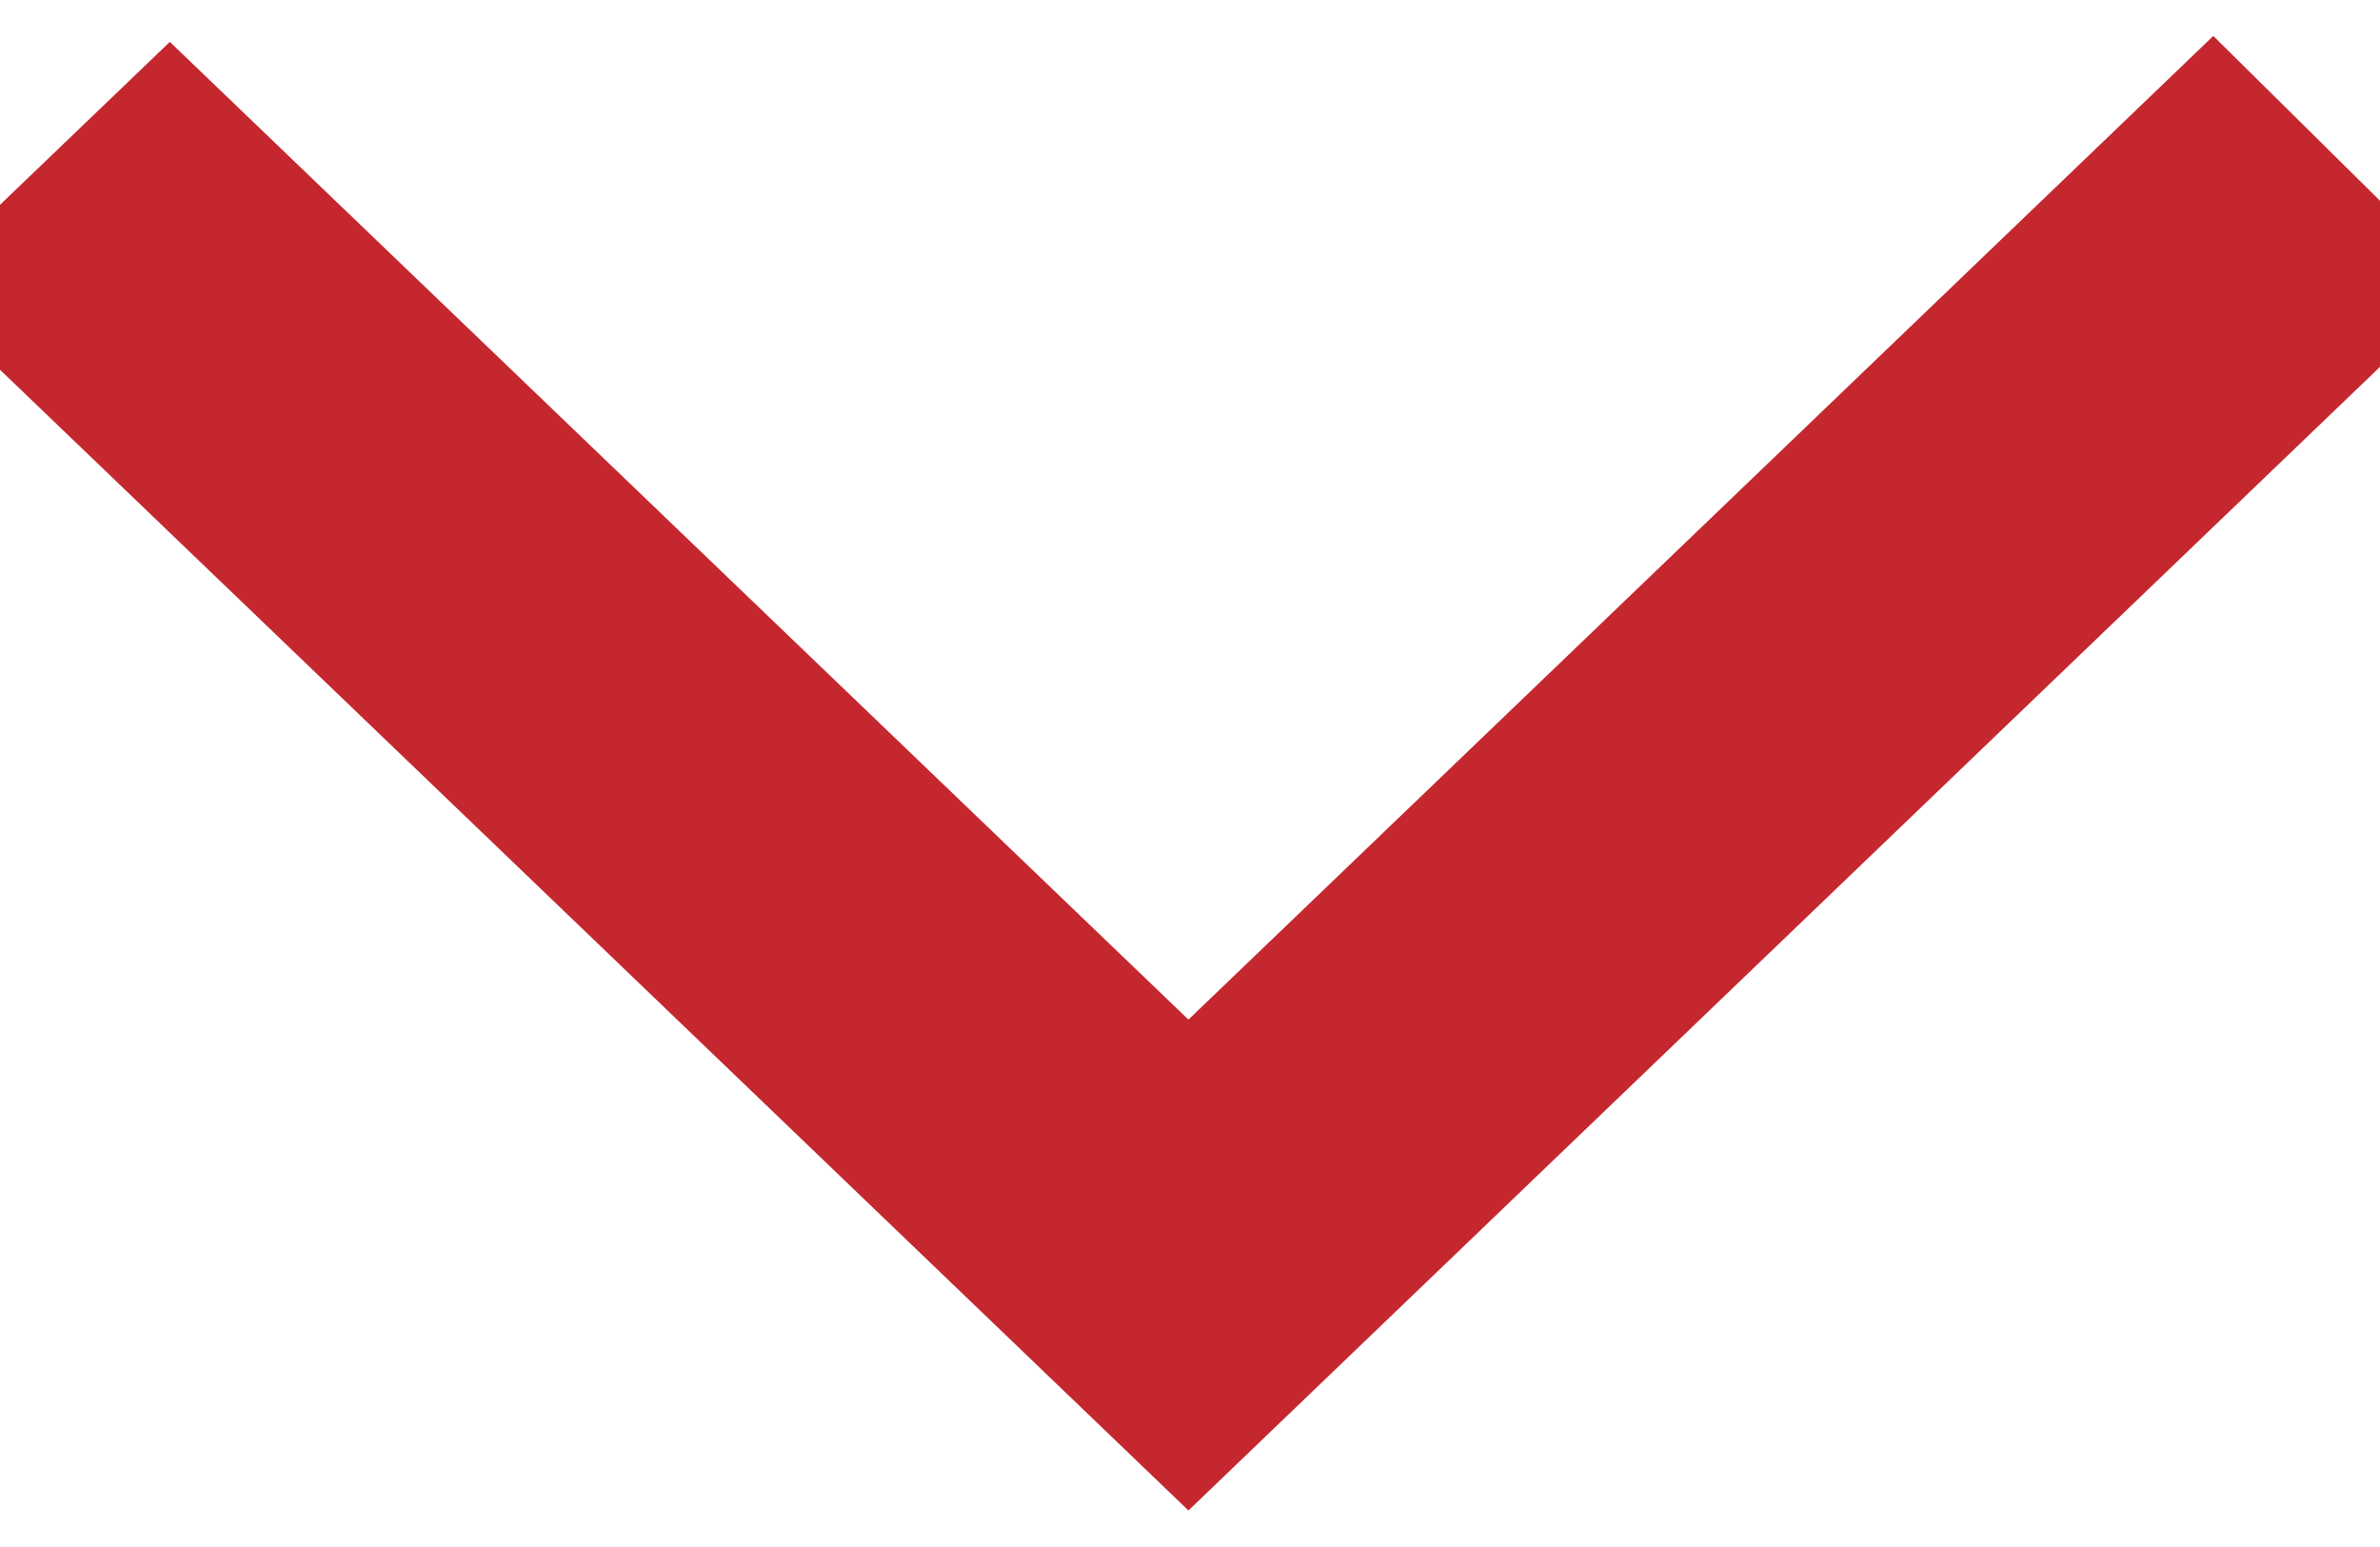 <svg xmlns="http://www.w3.org/2000/svg" width="20" height="13" viewBox="0 0 20 13">
    <path fill="#C5272F" fill-rule="evenodd" stroke="#C5272F" d="M20 2.39L18.594 1 9.987 9.261l-.918-.881.005.005-7.647-7.34L0 2.414 9.987 12 20 2.39"/>
</svg>
